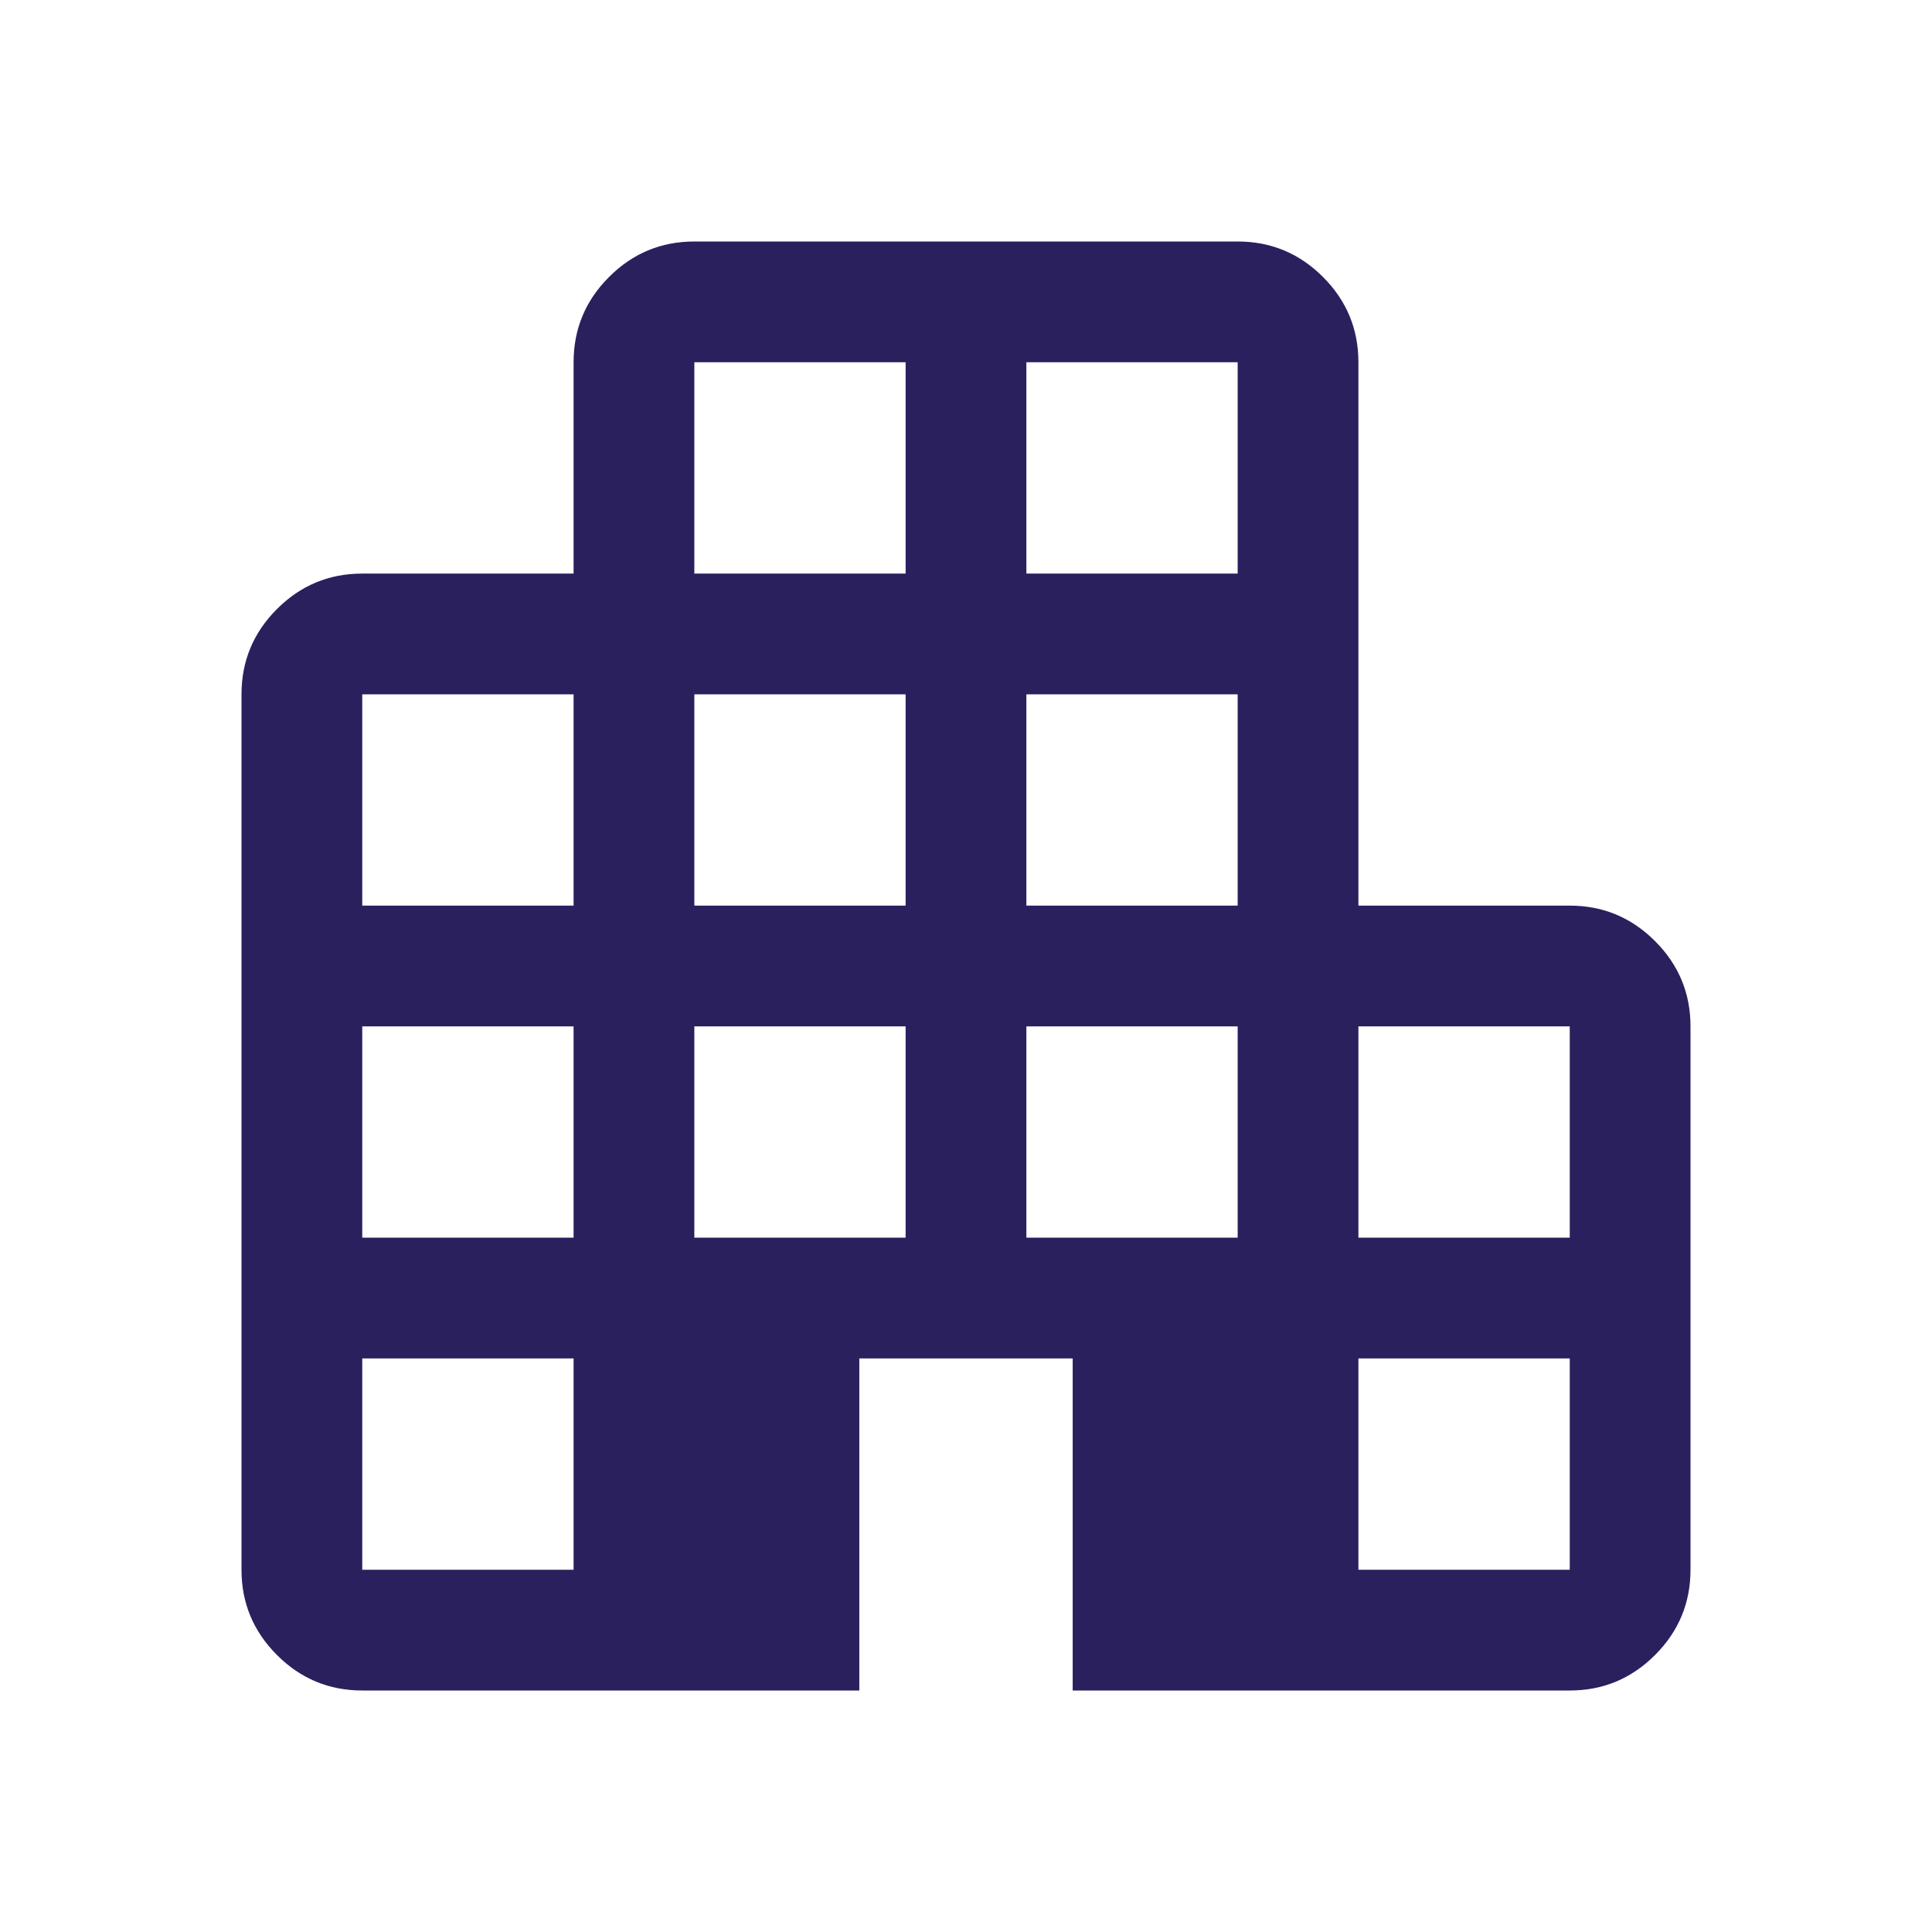 <?xml version="1.0" encoding="utf-8"?>
<svg xmlns="http://www.w3.org/2000/svg" fill="none" height="100%" overflow="visible" preserveAspectRatio="none" style="display: block;" viewBox="0 0 36 36" width="100%">
<g id="apartment">
<mask height="36" id="mask0_0_2463" maskUnits="userSpaceOnUse" style="mask-type:alpha" width="36" x="0" y="0">
<rect fill="#D9D9D9" height="36" id="Bounding box" width="36"/>
</mask>
<g mask="url(#mask0_0_2463)">
<path d="M6.75 31.5C6.131 31.5 5.602 31.28 5.161 30.839C4.72 30.398 4.5 29.869 4.5 29.25V12.938C4.5 12.319 4.72 11.789 5.161 11.348C5.602 10.908 6.131 10.688 6.75 10.688H10.688V6.75C10.688 6.131 10.908 5.601 11.349 5.161C11.789 4.72 12.319 4.5 12.938 4.5H23.062C23.681 4.5 24.211 4.72 24.652 5.161C25.092 5.601 25.312 6.131 25.312 6.75V16.875H29.25C29.869 16.875 30.398 17.095 30.839 17.536C31.28 17.977 31.5 18.506 31.5 19.125V29.25C31.5 29.869 31.28 30.398 30.839 30.839C30.398 31.28 29.869 31.5 29.25 31.5H19.988V25.312H16.012V31.5H6.75ZM6.75 29.25H10.688V25.312H6.75V29.25ZM6.75 23.062H10.688V19.125H6.75V23.062ZM6.75 16.875H10.688V12.938H6.75V16.875ZM12.938 23.062H16.875V19.125H12.938V23.062ZM12.938 16.875H16.875V12.938H12.938V16.875ZM12.938 10.688H16.875V6.75H12.938V10.688ZM19.125 23.062H23.062V19.125H19.125V23.062ZM19.125 16.875H23.062V12.938H19.125V16.875ZM19.125 10.688H23.062V6.75H19.125V10.688ZM25.312 29.25H29.25V25.312H25.312V29.25ZM25.312 23.062H29.25V19.125H25.312V23.062Z" fill="#2A205E" id="apartment_2"/>
</g>
</g>
</svg>
